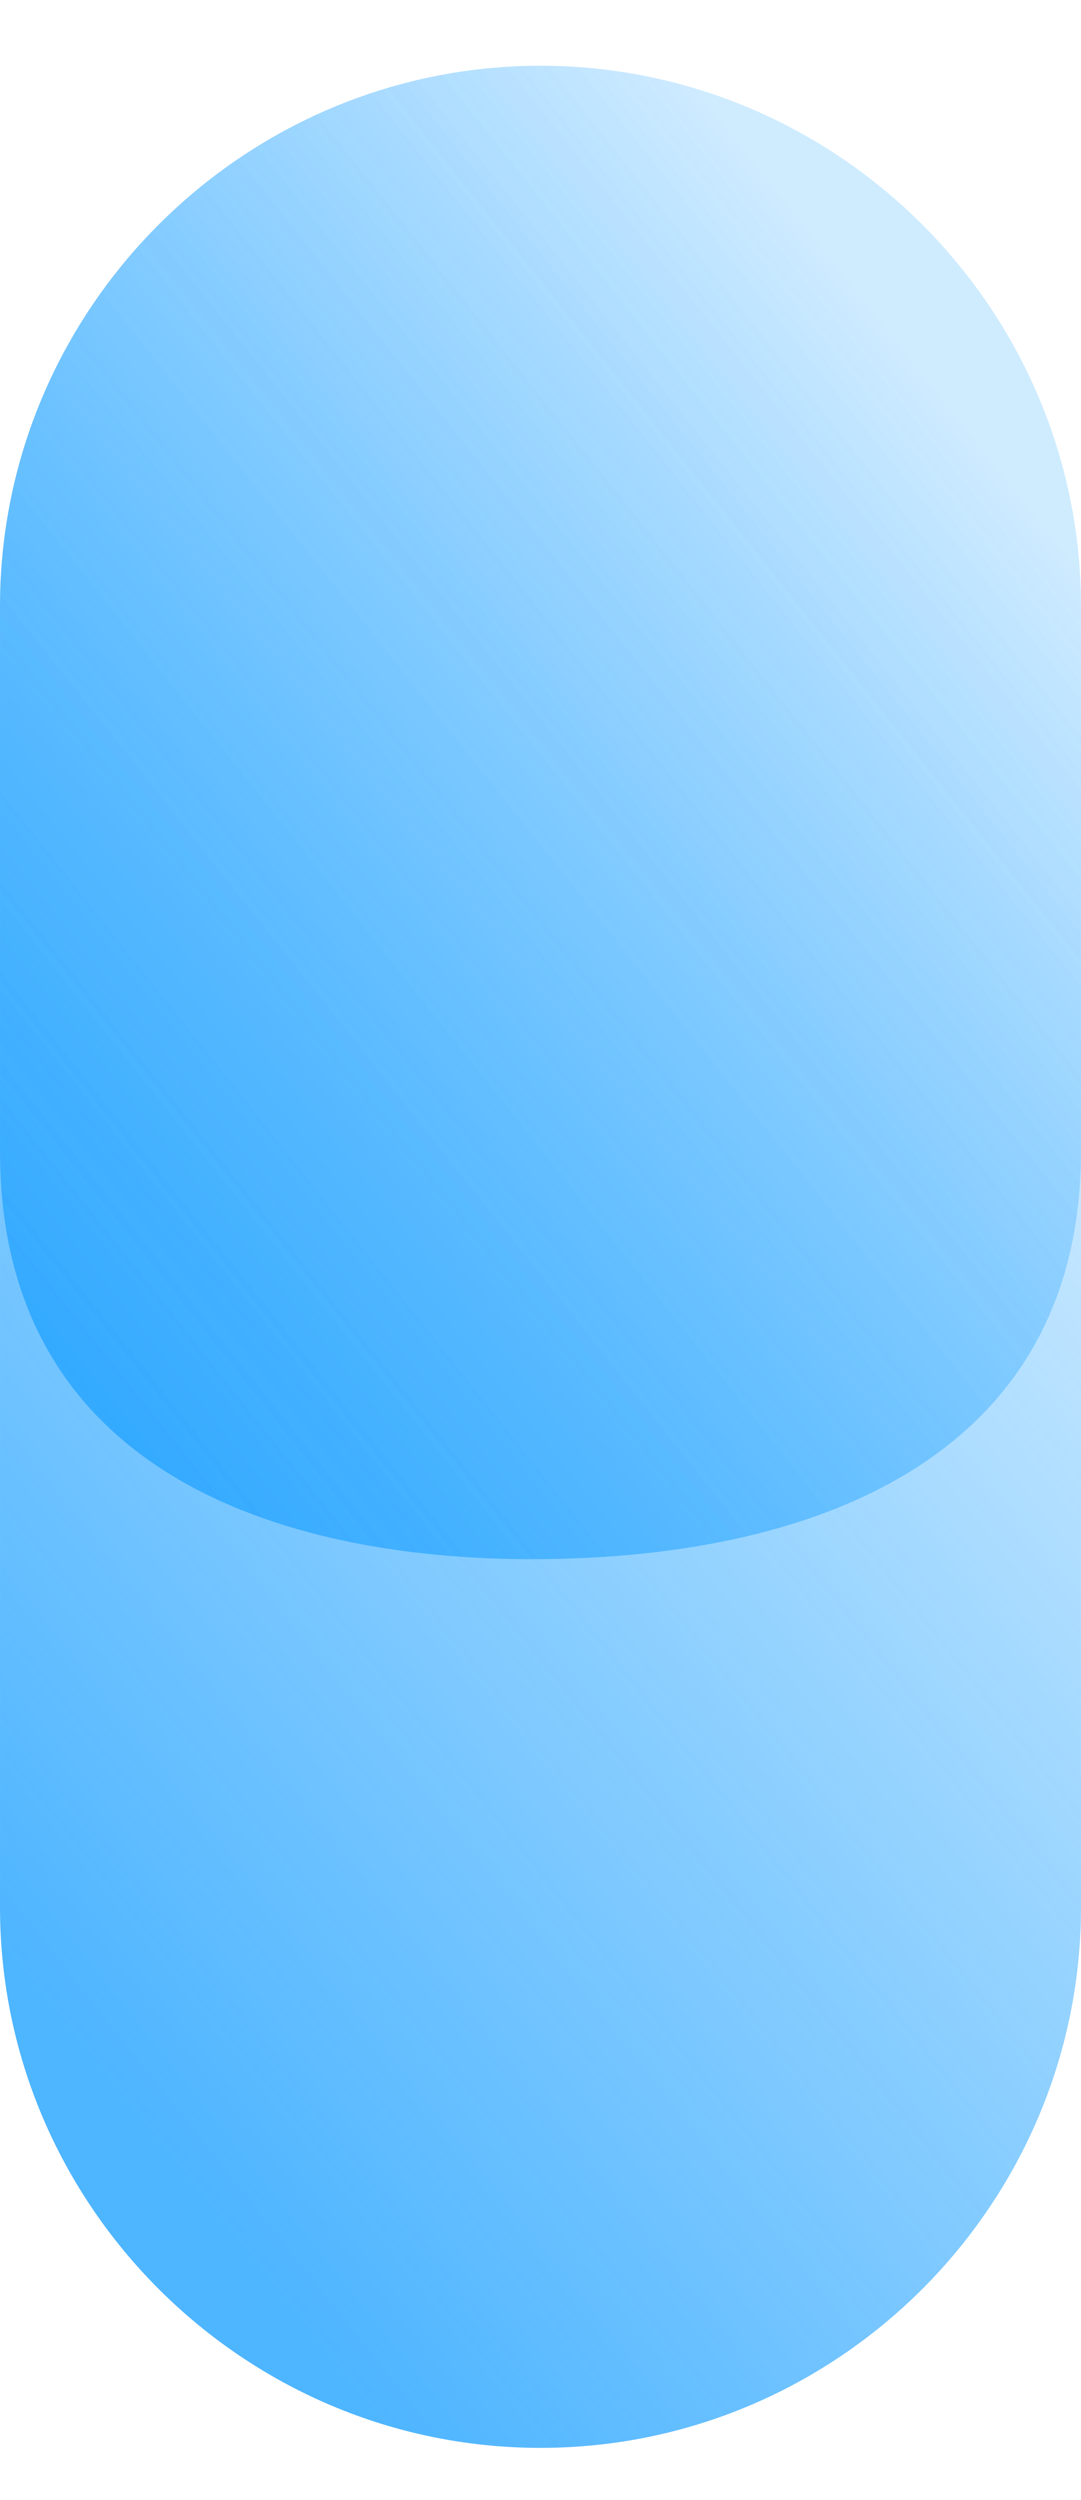 <?xml version="1.0" encoding="UTF-8"?> <svg xmlns="http://www.w3.org/2000/svg" xmlns:xlink="http://www.w3.org/1999/xlink" xmlns:xodm="http://www.corel.com/coreldraw/odm/2003" xml:space="preserve" width="28.222mm" height="65.264mm" version="1.1" style="shape-rendering:geometricPrecision; text-rendering:geometricPrecision; image-rendering:optimizeQuality; fill-rule:evenodd; clip-rule:evenodd" viewBox="0 0 2822.22 6526.38"> <defs> <style type="text/css"> .fil1 {fill:url(#id0)} .fil0 {fill:url(#id1)} </style> <linearGradient id="id0" gradientUnits="userSpaceOnUse" x1="-332.9" y1="4666.09" x2="3155.14" y2="1895.54"> <stop offset="0" style="stop-opacity:0.698; stop-color:#0195FF"></stop> <stop offset="1" style="stop-opacity:0.098; stop-color:#0195FF"></stop> </linearGradient> <linearGradient id="id1" gradientUnits="userSpaceOnUse" xlink:href="#id0" x1="-332.9" y1="4666.09" x2="3155.14" y2="1895.54"> </linearGradient> </defs> <g id="Слой_x0020_1">  <g id="_2077948551152"> <path class="fil0" d="M1411.11 171.61l0.02 0c776.11,0 1411.08,634.97 1411.08,1411.09l0 3396.25c0,776.11 -634.97,1411.07 -1411.08,1411.07l-0.02 0c-776.1,0 -1411.08,-634.96 -1411.08,-1411.07l0 -3396.25c0,-776.12 634.98,-1411.09 1411.08,-1411.09z"></path> <path class="fil1" d="M1411.11 171.61l0.02 0c776.11,0 1411.08,634.97 1411.08,1411.09l0 1423.09c0,776.1 -658.9,1064.3 -1435,1064.3 -655.73,0 -1387.18,-229.64 -1387.18,-1064.3l0 -1423.09c0,-776.12 634.98,-1411.09 1411.08,-1411.09z"></path> </g> </g> </svg> 